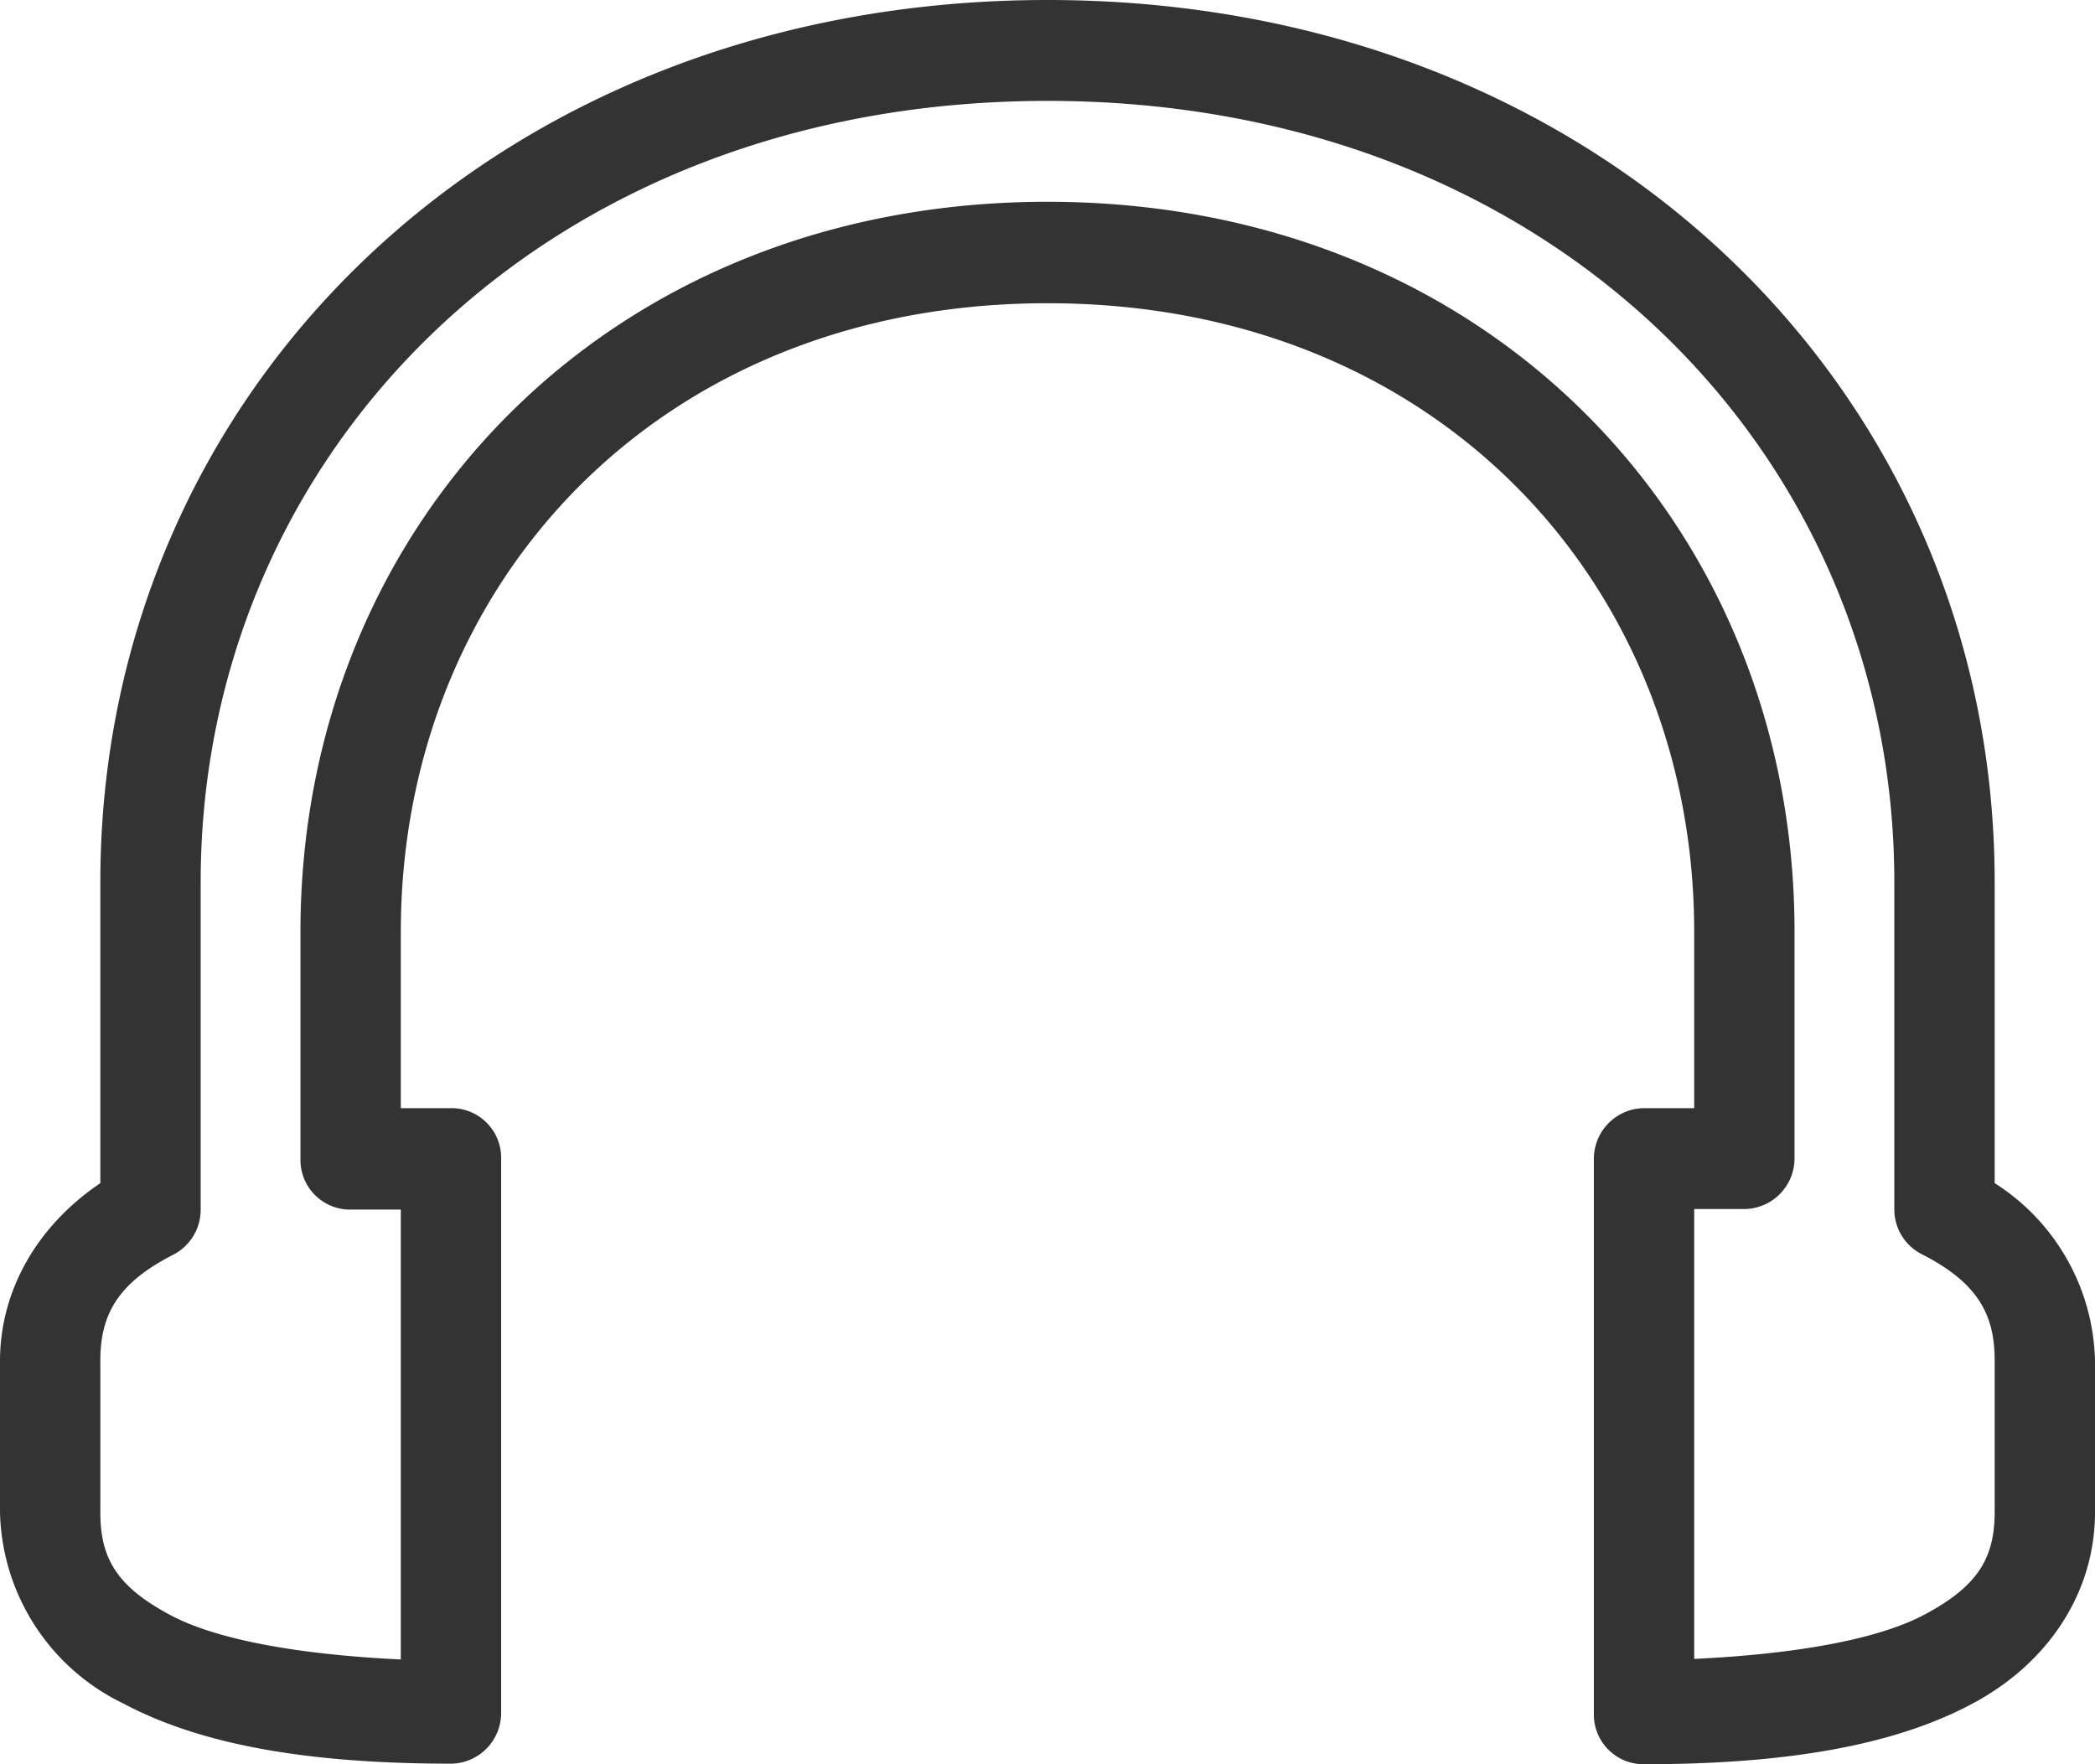 <svg xmlns="http://www.w3.org/2000/svg" width="38" height="32" fill="none"><path fill="#333" d="M19 0c10 0 17.18 7.1 17.18 16v5.46A3.92 3.92 0 0 1 38 24.69v2.74c0 1.45-.84 2.74-2.24 3.48-1.41.75-3.36 1.09-5.94 1.09a.9.9 0 0 1-.91-.91V21.02a.92.92 0 0 1 .9-.92h.92v-3.2C30.73 10.64 26.1 5.5 19 5.5S7.27 10.64 7.27 16.9v3.2h.91a.9.9 0 0 1 .91.92v10.05a.92.92 0 0 1-.9.92c-2.6 0-4.54-.34-5.95-1.09A3.95 3.95 0 0 1 0 27.43v-2.74c0-1.29.68-2.46 1.82-3.23V16C1.82 7.1 9 0 19 0Zm0 1.83C9.86 1.83 3.64 8.23 3.64 16v5.94a.92.92 0 0 1-.5.82c-1 .51-1.32 1.08-1.32 1.92v2.75c0 .84.3 1.35 1.28 1.87.83.44 2.3.71 4.17.8v-8.16h-.9a.9.9 0 0 1-.92-.91V16.9C5.45 9.54 11 3.66 19 3.66S32.55 9.54 32.55 16.9v4.12a.92.92 0 0 1-.91.91h-.91v8.16c1.88-.09 3.34-.36 4.17-.8.98-.52 1.28-1.03 1.28-1.87v-2.75c0-.84-.32-1.41-1.32-1.92a.91.91 0 0 1-.5-.82V16c0-7.77-6.22-14.17-15.36-14.17Z"/></svg>